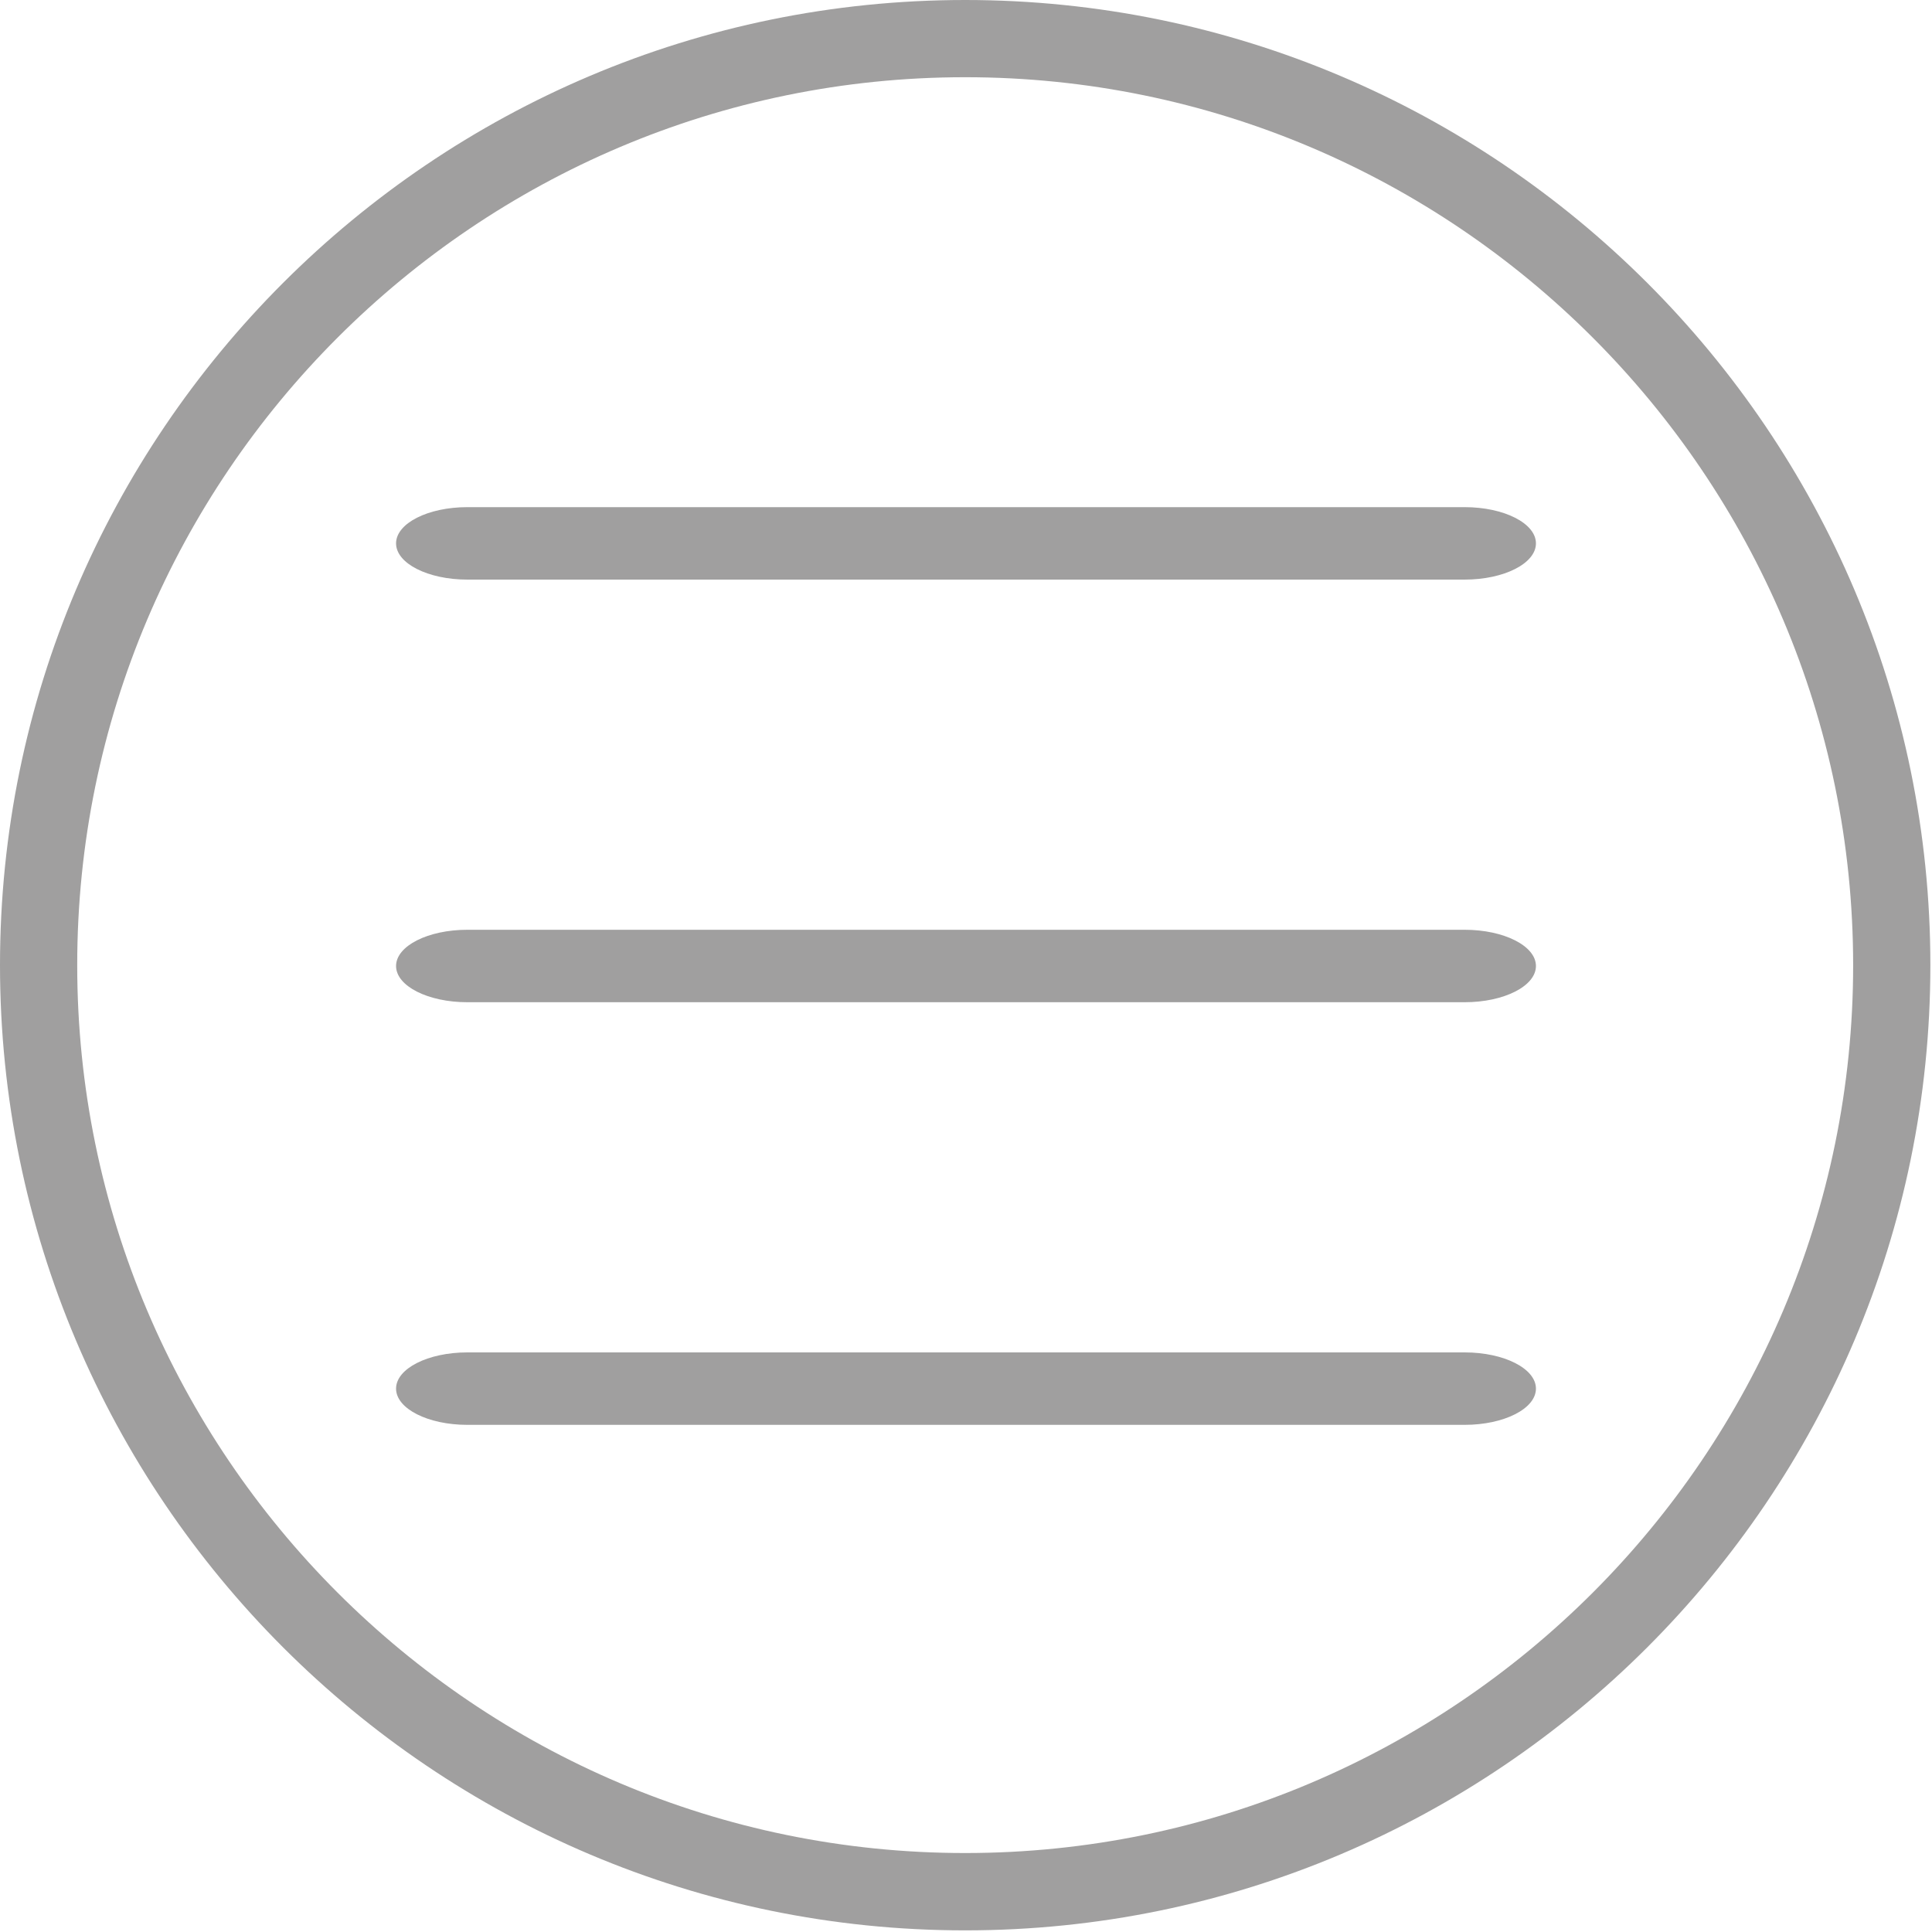<?xml version="1.0" encoding="utf-8"?>
<!-- Generator: Adobe Illustrator 16.0.0, SVG Export Plug-In . SVG Version: 6.00 Build 0)  -->
<!DOCTYPE svg PUBLIC "-//W3C//DTD SVG 1.1//EN" "http://www.w3.org/Graphics/SVG/1.1/DTD/svg11.dtd">
<svg version="1.1" id="Layer_1" xmlns="http://www.w3.org/2000/svg" xmlns:xlink="http://www.w3.org/1999/xlink" x="0px" y="0px"
	 width="32px" height="32px" viewBox="0 0 32 32" enable-background="new 0 0 32 32" xml:space="preserve">
<g>
	<path fill="#A09F9F" d="M15.986,31.973C7.171,31.973,0,24.799,0,15.985C0,7.17,7.171,0,15.986,0s15.987,7.17,15.987,15.985
		C31.973,24.799,24.801,31.973,15.986,31.973z M15.986,1.279c-8.109,0-14.707,6.598-14.707,14.706
		c0,8.109,6.598,14.707,14.707,14.707c8.11,0,14.708-6.598,14.708-14.707C30.691,7.876,24.096,1.279,15.986,1.279z"/>
</g>
<path fill="#A09F9F" d="M25.44,9c0,0.332-0.528,0.6-1.181,0.6H7.74C7.088,9.6,6.56,9.332,6.56,9l0,0c0-0.332,0.528-0.6,1.18-0.6
	h16.52C24.912,8.4,25.44,8.668,25.44,9L25.44,9z"/>
<path fill="#A09F9F" d="M25.44,16c0,0.332-0.528,0.6-1.181,0.6H7.74c-0.652,0-1.18-0.268-1.18-0.6l0,0c0-0.332,0.528-0.6,1.18-0.6
	h16.52C24.912,15.4,25.44,15.668,25.44,16L25.44,16z"/>
<path fill="#A09F9F" d="M25.44,23c0,0.332-0.528,0.6-1.181,0.6H7.74c-0.652,0-1.18-0.268-1.18-0.6l0,0c0-0.332,0.528-0.6,1.18-0.6
	h16.52C24.912,22.4,25.44,22.668,25.44,23L25.44,23z"/>
</svg>
